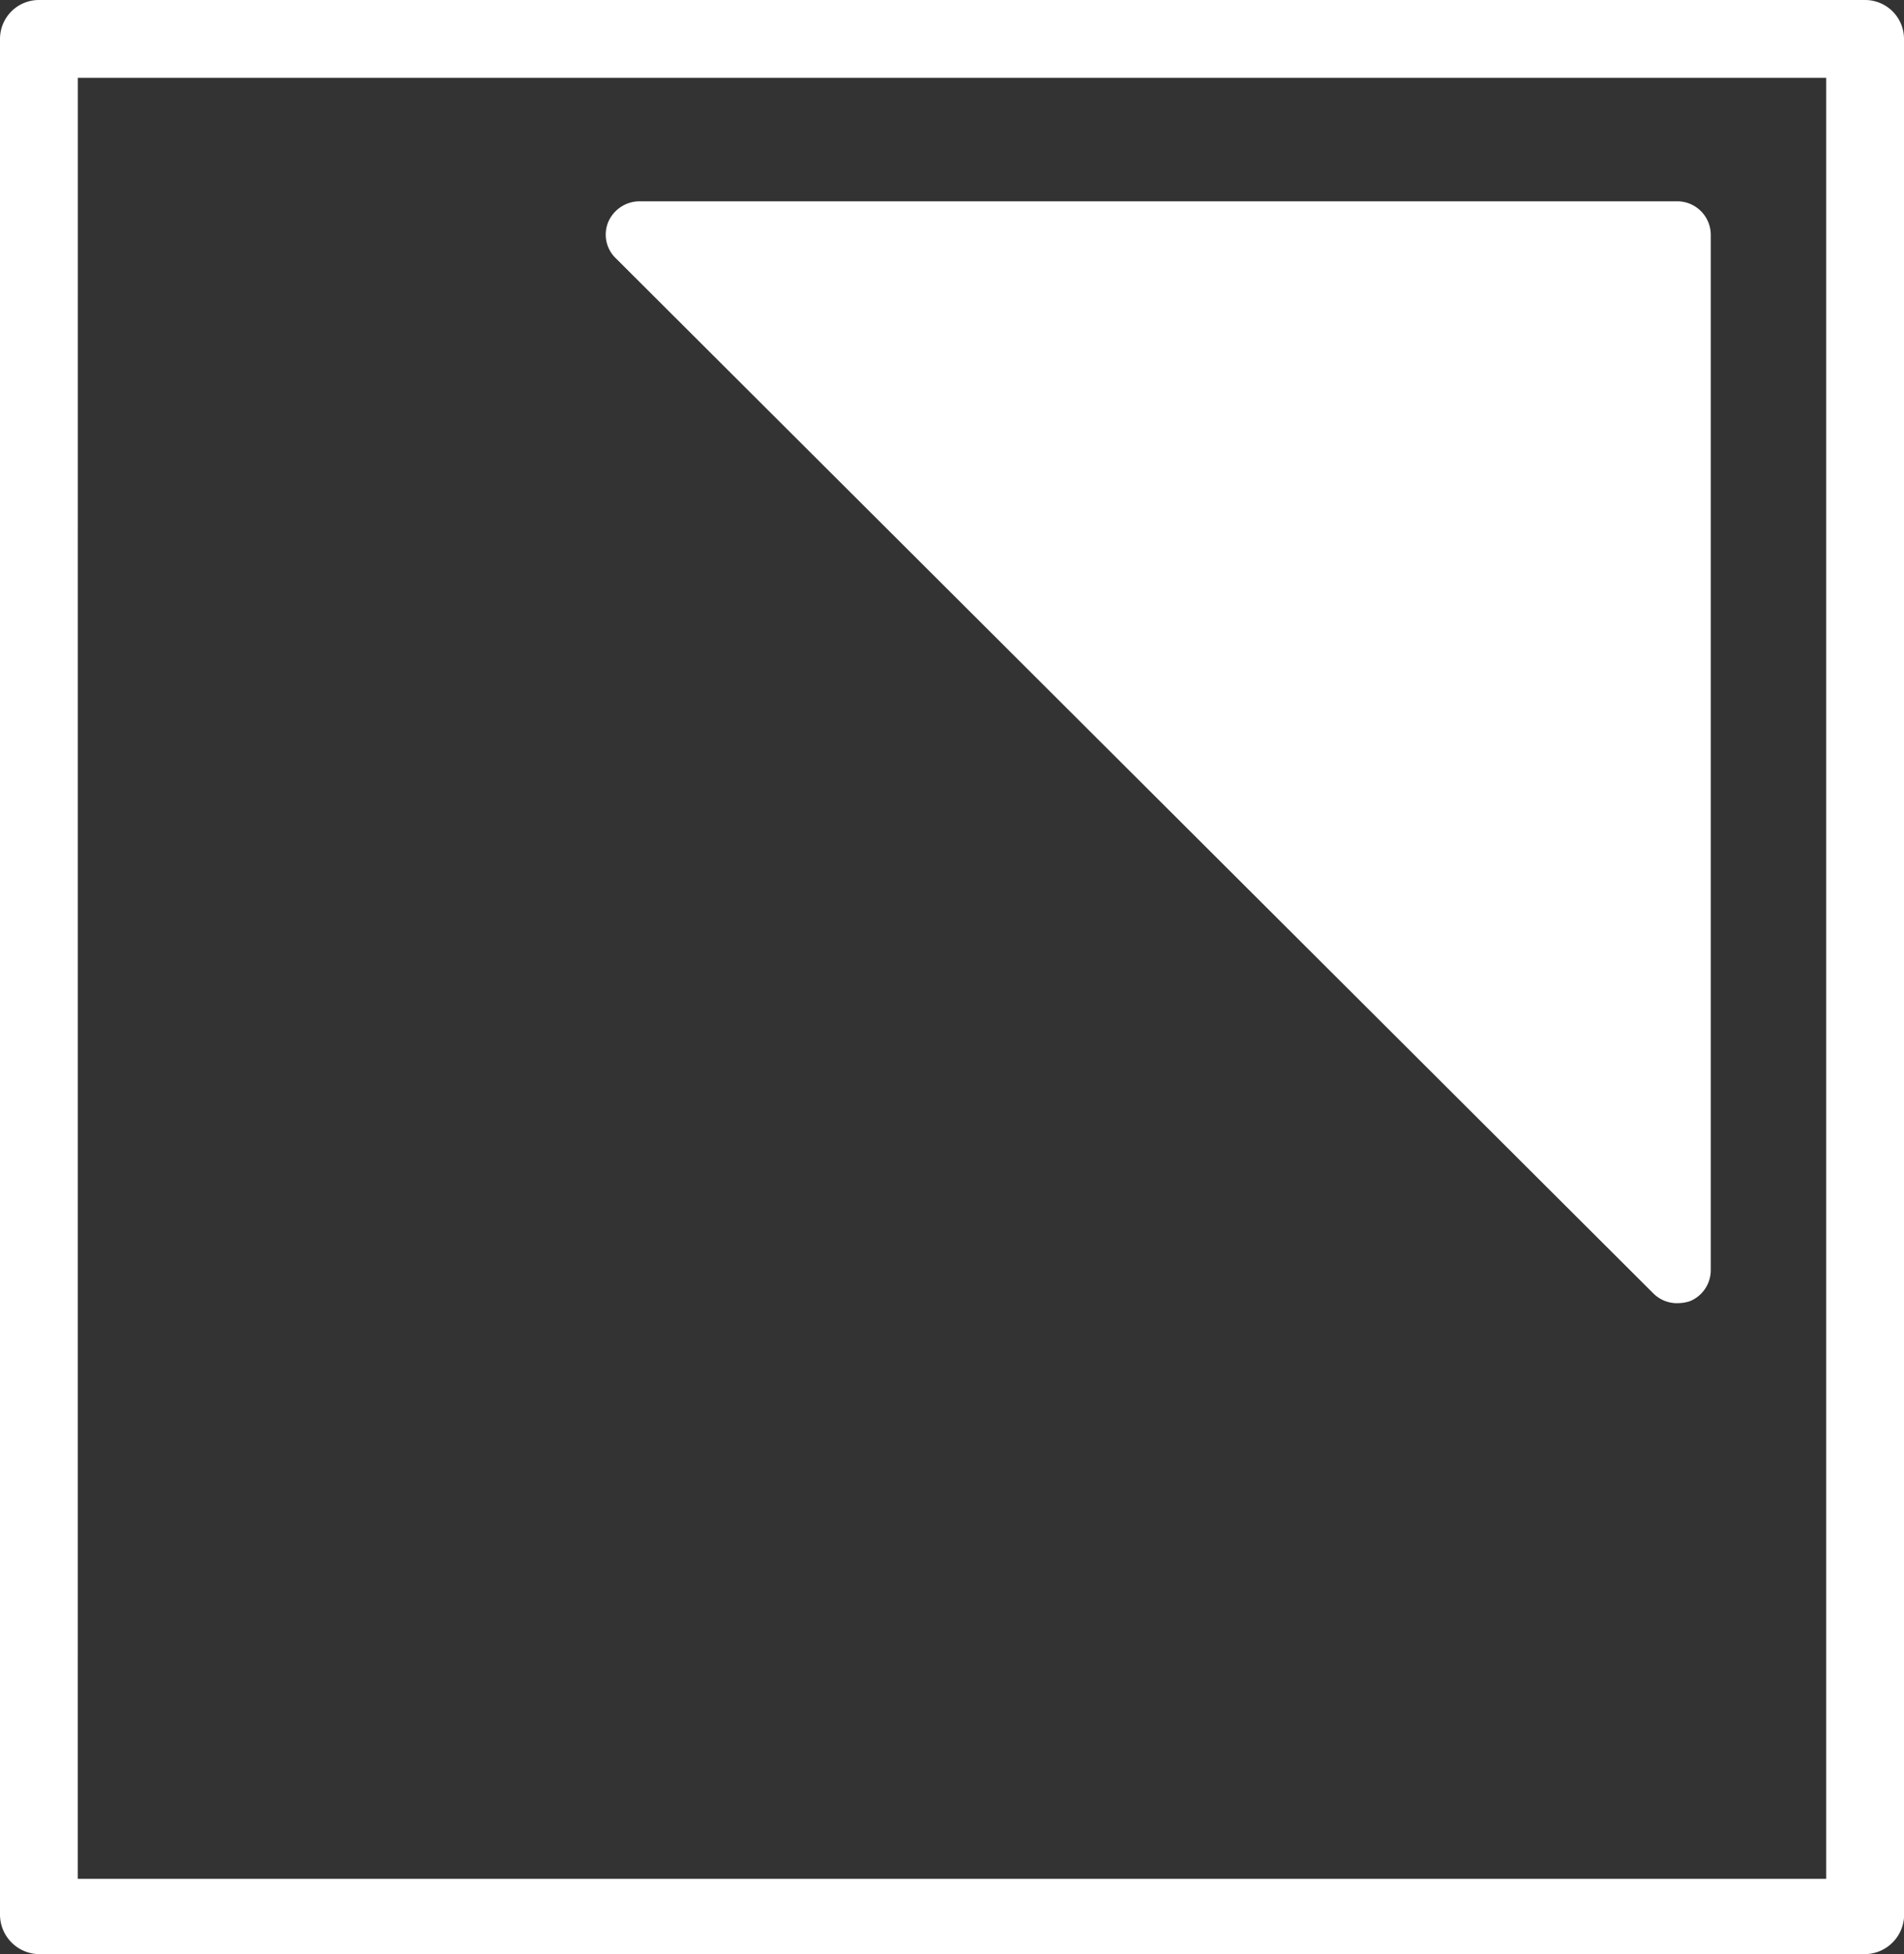 <svg xmlns="http://www.w3.org/2000/svg" width="43" height="44.121" viewBox="0 0 43 44.121"><rect x="0" y="0" width="43" height="44.121" fill="#333333" stroke="none"/><defs><style>.a{fill:#fff;}</style></defs><g transform="translate(0 0)"><path class="a" d="M42.121,44.121H.879A.894.894,0,0,1,0,43.227V.879A.879.879,0,0,1,.879,0H42.121A.879.879,0,0,1,43,.879V43.3A.894.894,0,0,1,42.121,44.121Zm-40.364-1.7H41.242V1.758H1.758Z" transform="translate(0 0)"/><path class="a" d="M32.909,26.884,9.53,3.49H32.909Z" transform="translate(4.909 1.798)"/><path class="a" d="M33.227,27.879a.758.758,0,0,1-.53-.212L9.258,4.288a.742.742,0,0,1-.167-.833A.773.773,0,0,1,9.788,3H33.227a.758.758,0,0,1,.758.758V27.121a.758.758,0,0,1-.47.712.879.879,0,0,1-.288.045ZM11.621,4.515,32.409,25.3V4.515Z" transform="translate(4.651 1.545)"/></g></svg>